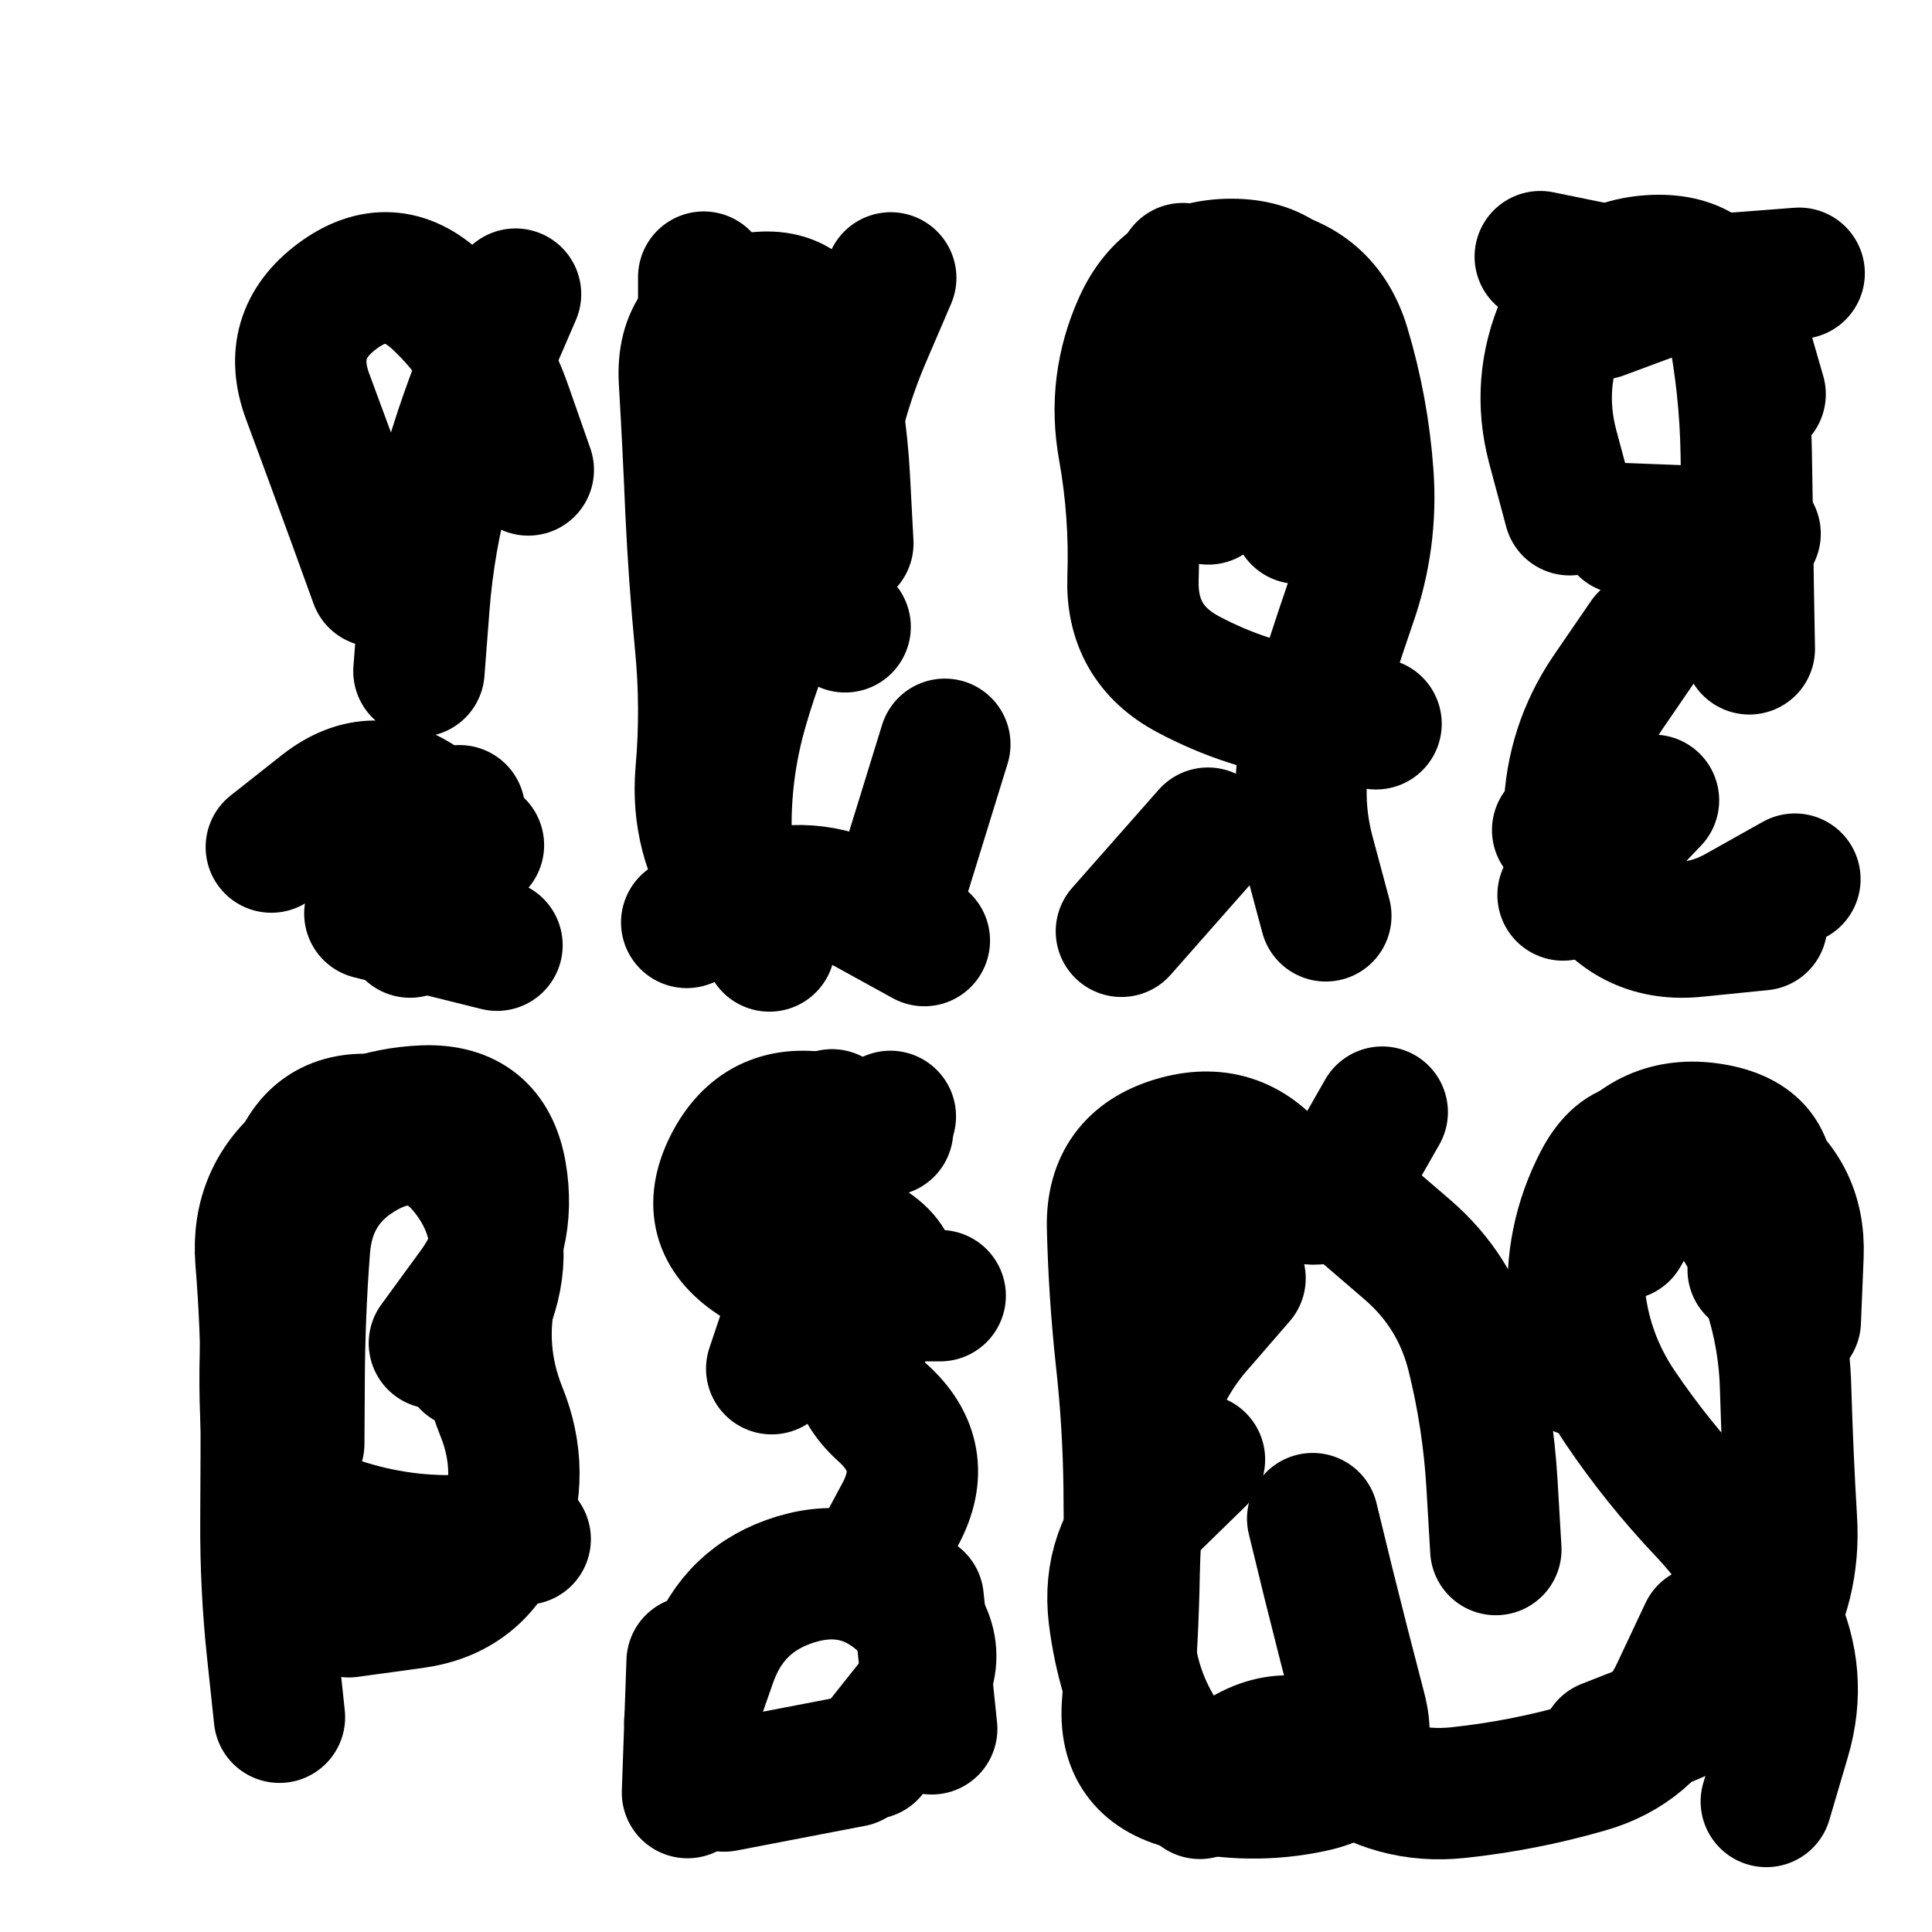 <svg xmlns="http://www.w3.org/2000/svg" viewBox="0 0 5000 5000"><title>Infinite Scribble #2974</title><defs><filter id="piece_2974_1_1_filter" x="-100" y="-100" width="5200" height="5200" filterUnits="userSpaceOnUse"><feGaussianBlur in="SourceGraphic" result="lineShape_1" stdDeviation="17000e-3"/><feColorMatrix in="lineShape_1" result="lineShape" type="matrix" values="1 0 0 0 0  0 1 0 0 0  0 0 1 0 0  0 0 0 20400e-3 -10200e-3"/><feGaussianBlur in="lineShape" result="shrank_blurred" stdDeviation="18500e-3"/><feColorMatrix in="shrank_blurred" result="shrank" type="matrix" values="1 0 0 0 0 0 1 0 0 0 0 0 1 0 0 0 0 0 20300e-3 -15300e-3"/><feColorMatrix in="lineShape" result="border_filled" type="matrix" values="0.6 0 0 0 -0.4  0 0.6 0 0 -0.4  0 0 0.6 0 -0.4  0 0 0 1 0"/><feComposite in="border_filled" in2="shrank" result="border" operator="out"/><feOffset in="lineShape" result="shapes_linestyle_bottom3" dx="81600e-3" dy="81600e-3"/><feOffset in="lineShape" result="shapes_linestyle_bottom2" dx="54400e-3" dy="54400e-3"/><feOffset in="lineShape" result="shapes_linestyle_bottom1" dx="27200e-3" dy="27200e-3"/><feMerge result="shapes_linestyle_bottom"><feMergeNode in="shapes_linestyle_bottom3"/><feMergeNode in="shapes_linestyle_bottom2"/><feMergeNode in="shapes_linestyle_bottom1"/></feMerge><feGaussianBlur in="shapes_linestyle_bottom" result="shapes_linestyle_bottomcontent_blurred" stdDeviation="18500e-3"/><feColorMatrix in="shapes_linestyle_bottomcontent_blurred" result="shapes_linestyle_bottomcontent" type="matrix" values="1 0 0 0 0 0 1 0 0 0 0 0 1 0 0 0 0 0 20300e-3 -15300e-3"/><feColorMatrix in="shapes_linestyle_bottomcontent" result="shapes_linestyle_bottomdark" type="matrix" values="0.6 0 0 0 -0.1  0 0.6 0 0 -0.1  0 0 0.6 0 -0.1  0 0 0 1 0"/><feColorMatrix in="shapes_linestyle_bottom" result="shapes_linestyle_bottomborderblack" type="matrix" values="0.6 0 0 0 -0.4  0 0.6 0 0 -0.4  0 0 0.6 0 -0.4  0 0 0 1 0"/><feGaussianBlur in="lineShape" result="shapes_linestyle_frontshrank_blurred" stdDeviation="18500e-3"/><feColorMatrix in="shapes_linestyle_frontshrank_blurred" result="shapes_linestyle_frontshrank" type="matrix" values="1 0 0 0 0 0 1 0 0 0 0 0 1 0 0 0 0 0 20300e-3 -15300e-3"/><feMerge result="shapes_linestyle"><feMergeNode in="shapes_linestyle_bottomborderblack"/><feMergeNode in="shapes_linestyle_bottomdark"/><feMergeNode in="shapes_linestyle_frontshrank"/></feMerge><feComposite in="shapes_linestyle" in2="shrank" result="shapes_linestyle_cropped" operator="over"/><feComposite in="border" in2="shapes_linestyle_cropped" result="shapes" operator="over"/></filter><filter id="piece_2974_1_1_shadow" x="-100" y="-100" width="5200" height="5200" filterUnits="userSpaceOnUse"><feColorMatrix in="SourceGraphic" result="result_blackened" type="matrix" values="0 0 0 0 0  0 0 0 0 0  0 0 0 0 0  0 0 0 0.8 0"/><feGaussianBlur in="result_blackened" result="result_blurred" stdDeviation="102000e-3"/><feComposite in="SourceGraphic" in2="result_blurred" result="result" operator="over"/></filter><filter id="piece_2974_1_1_overall" x="-100" y="-100" width="5200" height="5200" filterUnits="userSpaceOnUse"><feTurbulence result="background_texture_bumps" type="fractalNoise" baseFrequency="37e-3" numOctaves="3"/><feDiffuseLighting in="background_texture_bumps" result="background_texture" surfaceScale="1" diffuseConstant="2" lighting-color="#555"><feDistantLight azimuth="225" elevation="20"/></feDiffuseLighting><feMorphology in="SourceGraphic" result="background_glow_1_thicken" operator="dilate" radius="81000e-3"/><feColorMatrix in="background_glow_1_thicken" result="background_glow_1_thicken_colored" type="matrix" values="1.1 0 0 0 0  0 1.1 0 0 0  0 0 1.1 0 0  0 0 0 0.6 0"/><feGaussianBlur in="background_glow_1_thicken_colored" result="background_glow_1" stdDeviation="405000e-3"/><feMorphology in="SourceGraphic" result="background_glow_2_thicken" operator="dilate" radius="162000e-3"/><feColorMatrix in="background_glow_2_thicken" result="background_glow_2_thicken_colored" type="matrix" values="1 0 0 0 0  0 1 0 0 0  0 0 1 0 0  0 0 0 1 0"/><feGaussianBlur in="background_glow_2_thicken_colored" result="background_glow_2" stdDeviation="54000e-3"/><feComposite in="background_glow_1" in2="background_glow_2" result="background_glow" operator="out"/><feBlend in="background_glow" in2="background_texture" result="background_merged" mode="lighten"/><feColorMatrix in="background_merged" result="background" type="matrix" values="0.2 0 0 0 0  0 0.2 0 0 0  0 0 0.2 0 0  0 0 0 1 0"/></filter><clipPath id="piece_2974_1_1_clip"><rect x="0" y="0" width="5000" height="5000"/></clipPath><g id="layer_3" filter="url(#piece_2974_1_1_filter)" stroke-width="340" stroke-linecap="round" fill="none"><path d="M 808 1341 Q 808 1341 750 1181 Q 692 1022 633 863 Q 574 704 710 603 Q 846 502 969 617 Q 1093 733 1148 893 L 1204 1053 M 898 2249 L 1026 1935" stroke="hsl(144,100%,49%)"/><path d="M 1721 2173 Q 1721 2173 1716 2003 Q 1711 1834 1758 1671 Q 1805 1508 1879 1355 Q 1953 1203 1981 1035 Q 2009 868 2075 712 L 2142 556 M 2282 1763 L 2182 2087" stroke="hsl(195,100%,51%)"/><path d="M 3398 1710 Q 3398 1710 3230 1686 Q 3062 1662 2912 1582 Q 2763 1503 2769 1333 Q 2775 1164 2745 997 Q 2715 830 2785 675 Q 2855 521 3024 521 Q 3194 521 3236 685 Q 3279 849 3237 1013 L 3196 1178" stroke="hsl(228,100%,58%)"/><path d="M 3899 1156 Q 3899 1156 3855 992 Q 3812 828 3880 673 Q 3949 518 4118 511 Q 4288 505 4320 671 Q 4353 838 4356 1007 Q 4359 1177 4361 1346 L 4364 1516 M 3868 1985 Q 3868 1985 3963 2125 Q 4059 2265 4227 2247 L 4396 2230" stroke="hsl(258,100%,60%)"/><path d="M 610 3573 Q 610 3573 611 3403 Q 612 3234 625 3065 Q 639 2896 788 2816 Q 938 2737 1043 2869 Q 1148 3002 1109 3167 Q 1071 3332 1134 3489 Q 1198 3646 1137 3804 Q 1076 3962 908 3985 L 740 4008" stroke="hsl(193,100%,45%)"/><path d="M 2087 3904 Q 2087 3904 2167 3755 Q 2247 3606 2121 3493 Q 1996 3380 2103 3249 Q 2211 3119 2059 3044 Q 1907 2970 2024 2848 L 2141 2726 M 1711 4459 L 2044 4395" stroke="hsl(228,100%,53%)"/><path d="M 2941 3614 Q 2941 3614 2820 3732 Q 2700 3851 2720 4019 Q 2741 4188 2818 4339 Q 2896 4490 3033 4391 Q 3171 4293 3307 4393 Q 3443 4494 3611 4476 Q 3780 4458 3943 4411 Q 4106 4365 4177 4211 L 4249 4058 M 3349 2959 Q 3349 2959 3477 3069 Q 3606 3179 3647 3343 Q 3688 3508 3698 3677 L 3708 3847 M 4483 3256 Q 4483 3256 4490 3086 Q 4497 2917 4353 2828 Q 4209 2739 4123 2885 L 4038 3031 M 2874 2902 L 2874 2902" stroke="hsl(270,100%,55%)"/></g><g id="layer_2" filter="url(#piece_2974_1_1_filter)" stroke-width="340" stroke-linecap="round" fill="none"><path d="M 931 1253 Q 931 1253 983 1091 Q 1036 930 1097 772 L 1158 614 M 1075 2024 Q 1075 2024 940 1922 Q 805 1820 672 1924 L 539 2029" stroke="hsl(84,100%,56%)"/><path d="M 1828 2285 Q 1828 2285 1732 2145 Q 1637 2005 1651 1836 Q 1666 1667 1649 1498 Q 1633 1329 1625 1159 Q 1618 990 1608 820 Q 1599 651 1764 613 Q 1930 575 1971 739 Q 2013 904 2022 1073 L 2031 1243" stroke="hsl(144,100%,53%)"/><path d="M 2964 1128 Q 2964 1128 2884 979 Q 2804 830 2868 673 Q 2932 516 3099 543 Q 3267 571 3316 733 Q 3365 896 3377 1065 Q 3389 1234 3333 1394 Q 3278 1554 3229 1716 Q 3181 1879 3224 2043 L 3268 2207" stroke="hsl(195,100%,55%)"/><path d="M 4094 1489 Q 4094 1489 3998 1629 Q 3903 1769 3898 1938 Q 3893 2108 4039 2193 Q 4186 2278 4334 2195 L 4482 2112 M 3980 649 Q 3980 649 4139 590 Q 4298 531 4345 694 L 4392 857" stroke="hsl(228,100%,62%)"/><path d="M 1046 3365 Q 1046 3365 1103 3205 Q 1160 3046 1072 2901 Q 985 2756 816 2736 Q 648 2716 596 2877 Q 545 3039 531 3208 Q 517 3377 527 3546 Q 537 3716 697 3772 Q 857 3829 1026 3824 L 1196 3820" stroke="hsl(141,100%,47%)"/><path d="M 1834 3379 Q 1834 3379 1888 3218 Q 1942 3058 1966 2890 L 1990 2722 M 2248 4311 L 2213 3974 M 1616 4476 L 1628 4137" stroke="hsl(193,100%,48%)"/><path d="M 3992 4353 Q 3992 4353 4150 4291 Q 4308 4229 4396 4084 Q 4484 3939 4473 3770 Q 4463 3601 4458 3431 Q 4454 3262 4388 3105 Q 4323 2949 4188 2847 Q 4053 2745 3975 2895 Q 3897 3046 3910 3215 L 3923 3384 M 3046 3145 Q 3046 3145 2935 3273 Q 2824 3401 2800 3569 Q 2776 3737 2772 3906 Q 2769 4076 2755 4245 Q 2741 4414 2905 4455 Q 3070 4496 3235 4460 Q 3401 4424 3358 4260 Q 3315 4096 3274 3931 L 3234 3767" stroke="hsl(243,100%,58%)"/></g><g id="layer_1" filter="url(#piece_2974_1_1_filter)" stroke-width="340" stroke-linecap="round" fill="none"><path d="M 921 1574 Q 921 1574 934 1405 Q 947 1236 992 1072 Q 1037 909 1104 753 L 1171 598 M 1123 2283 L 794 2201" stroke="hsl(51,100%,61%)"/><path d="M 2024 1459 Q 2024 1459 1918 1326 Q 1813 1194 1735 1043 Q 1658 893 1658 723 L 1658 554 M 2229 2271 Q 2229 2271 2080 2189 Q 1932 2108 1773 2166 L 1614 2224" stroke="hsl(84,100%,60%)"/><path d="M 2963 1993 L 2739 2247 M 2952 867 L 2898 532" stroke="hsl(144,100%,57%)"/><path d="M 3823 501 Q 3823 501 3989 535 Q 4155 570 4324 557 L 4493 544 M 4116 1908 L 3882 2153 M 4040 1205 L 4379 1218" stroke="hsl(195,100%,59%)"/><path d="M 560 4281 Q 560 4281 542 4112 Q 524 3944 525 3774 Q 526 3605 526 3435 Q 526 3266 512 3097 Q 499 2928 632 2823 Q 765 2719 934 2712 Q 1104 2706 1133 2873 Q 1162 3040 1061 3176 L 961 3313" stroke="hsl(84,100%,53%)"/><path d="M 2134 2762 Q 2134 2762 1967 2731 Q 1800 2701 1724 2852 Q 1648 3004 1789 3097 Q 1931 3190 2100 3190 L 2270 3190 M 1622 4293 Q 1622 4293 1678 4133 Q 1735 3973 1897 3924 Q 2060 3875 2181 3993 Q 2302 4111 2196 4243 L 2091 4375" stroke="hsl(141,100%,50%)"/><path d="M 4374 3123 Q 4374 3123 4408 2957 Q 4443 2791 4276 2760 Q 4109 2729 4009 2866 Q 3910 3003 3923 3172 Q 3936 3341 4031 3481 Q 4126 3621 4242 3744 Q 4359 3867 4431 4020 Q 4504 4174 4456 4336 L 4408 4499 M 2942 4478 Q 2942 4478 2848 4337 Q 2754 4196 2757 4026 Q 2761 3857 2759 3687 Q 2757 3518 2738 3349 Q 2720 3181 2716 3011 Q 2713 2842 2875 2793 Q 3038 2744 3142 2877 Q 3247 3010 3330 2862 L 3414 2715" stroke="hsl(211,100%,56%)"/></g></defs><g filter="url(#piece_2974_1_1_overall)" clip-path="url(#piece_2974_1_1_clip)"><use href="#layer_3"/><use href="#layer_2"/><use href="#layer_1"/></g><g clip-path="url(#piece_2974_1_1_clip)"><use href="#layer_3" filter="url(#piece_2974_1_1_shadow)"/><use href="#layer_2" filter="url(#piece_2974_1_1_shadow)"/><use href="#layer_1" filter="url(#piece_2974_1_1_shadow)"/></g></svg>